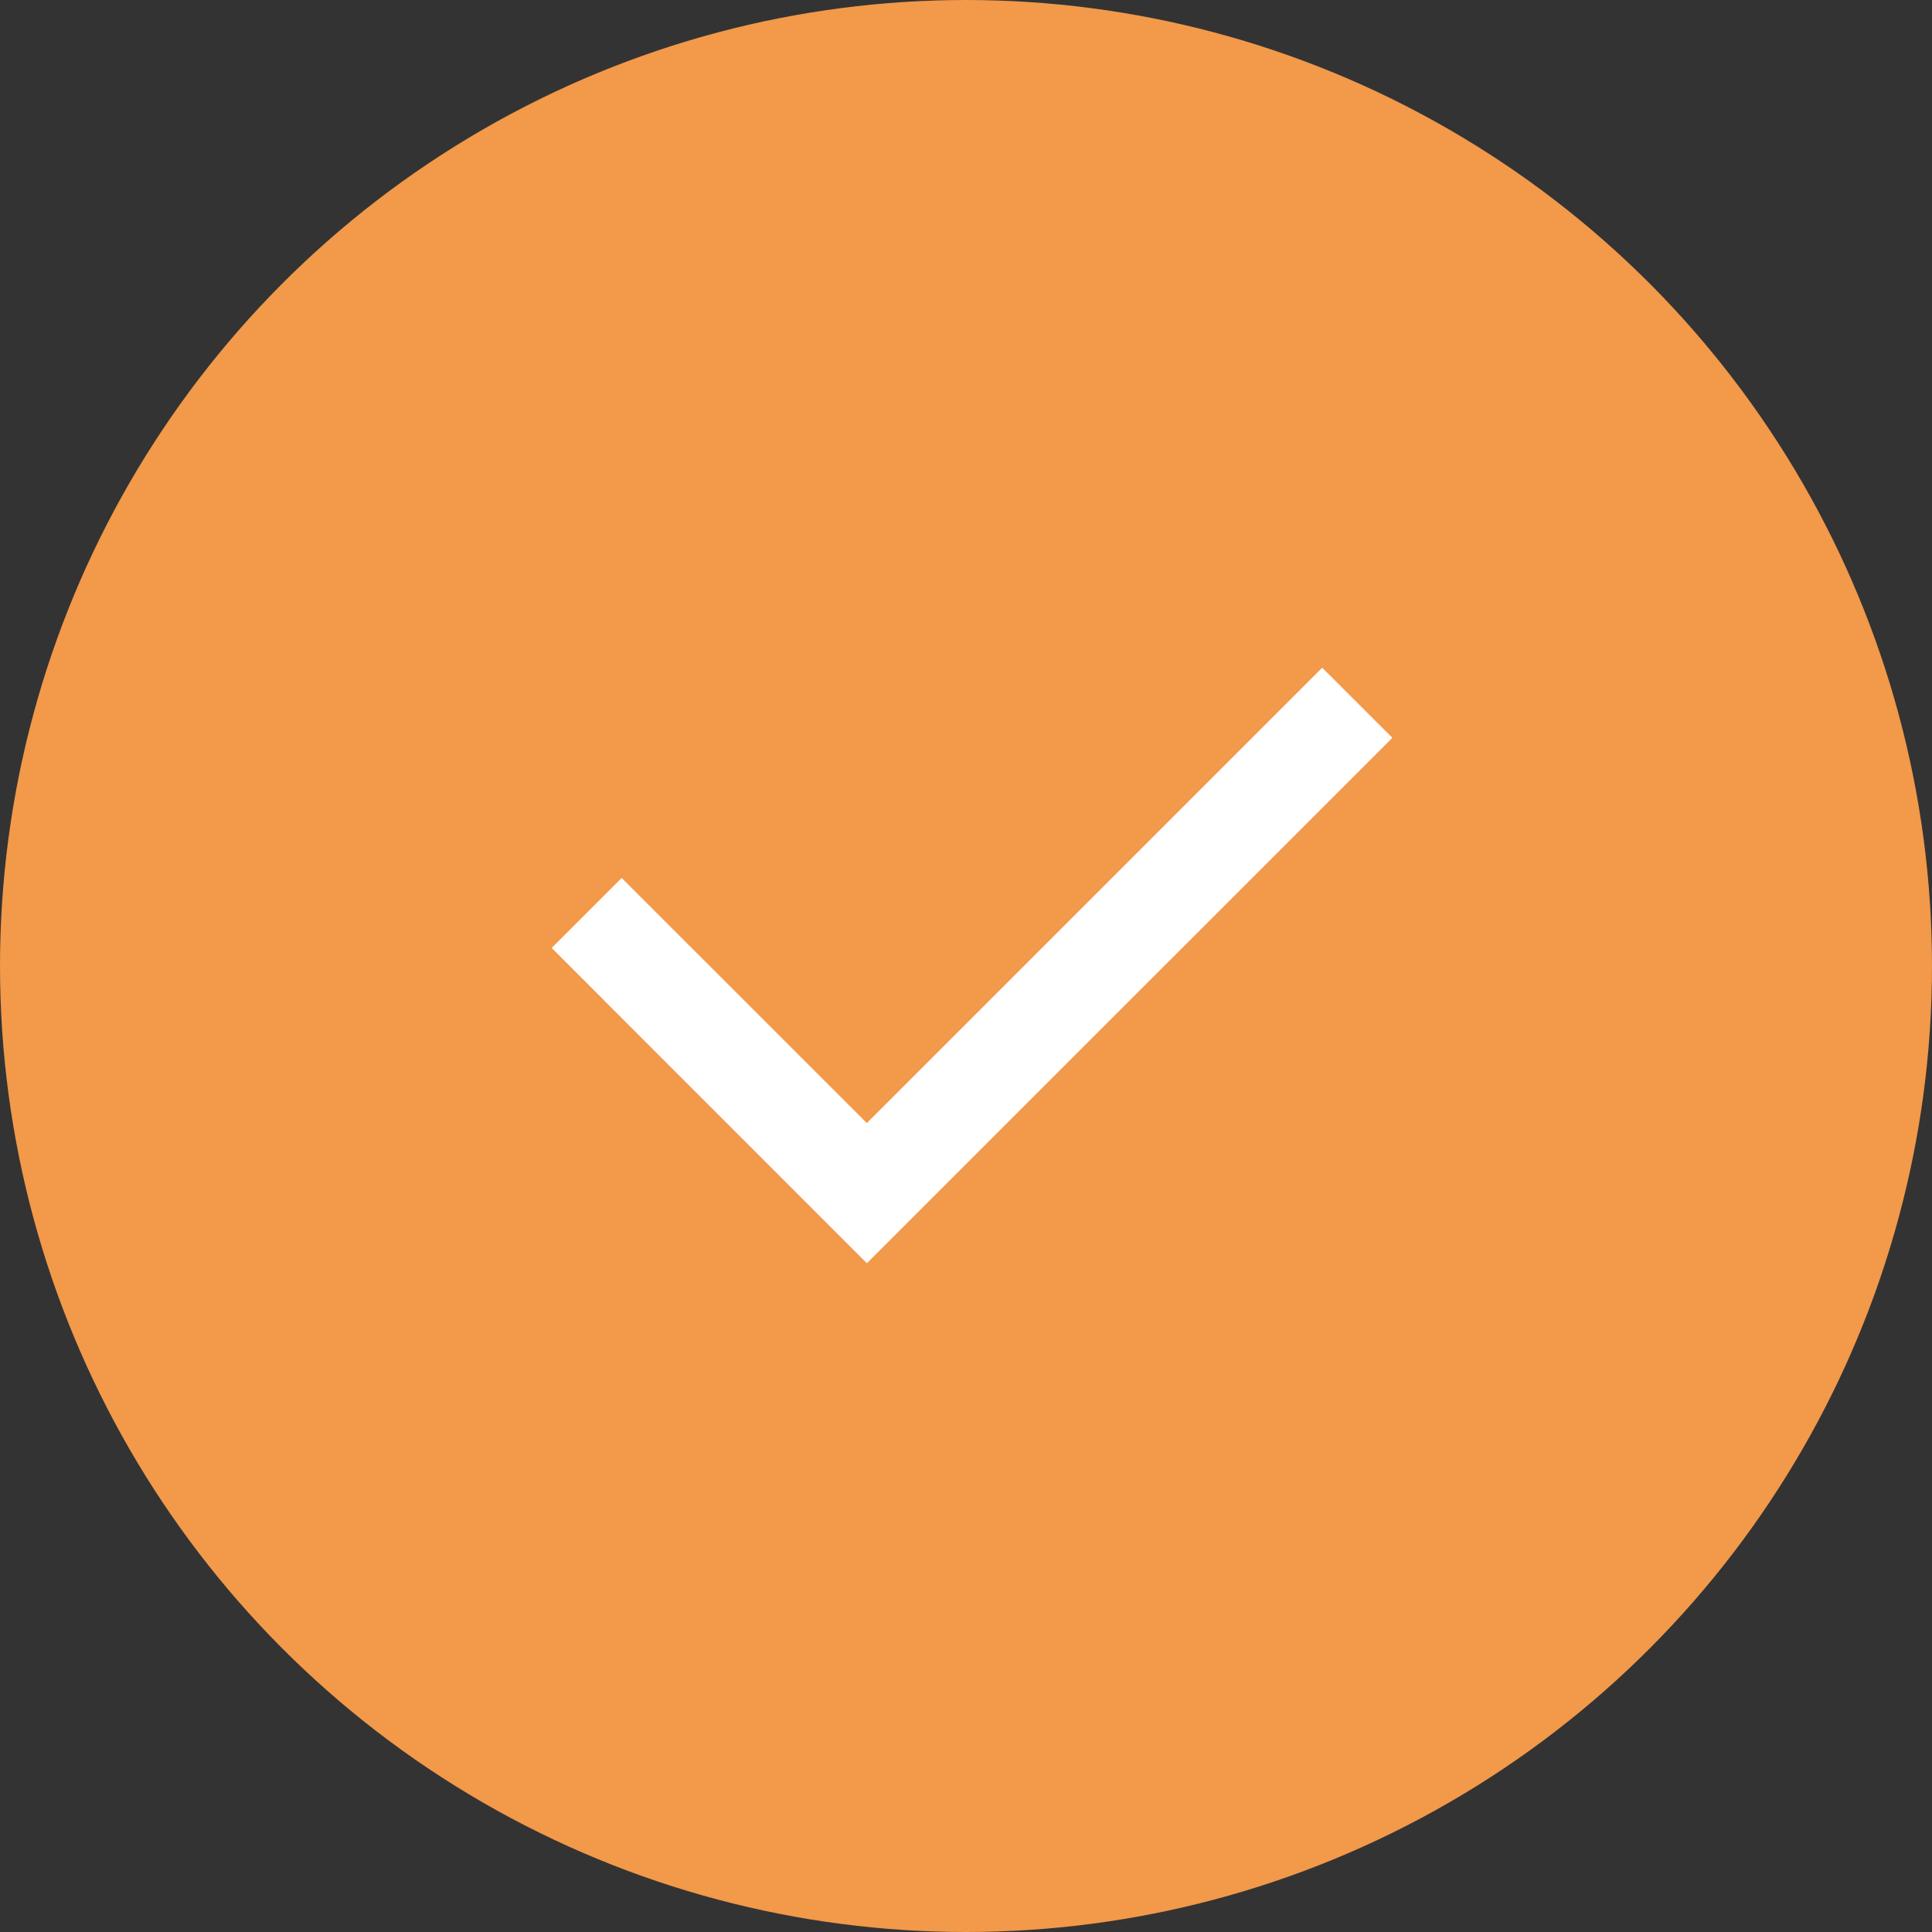 <svg width="26" height="26" viewBox="0 0 26 26" fill="none" xmlns="http://www.w3.org/2000/svg">
<rect x="0" y="0" width="26" height="26" fill="#333333" stroke="none"/>
<circle cx="13" cy="13" r="13" fill="#F2994A"/>
<path d="M11.666 15.114L17.794 8.986L18.738 9.929L11.666 17L7.424 12.757L8.366 11.815L11.666 15.114Z" fill="white"/>
</svg>
